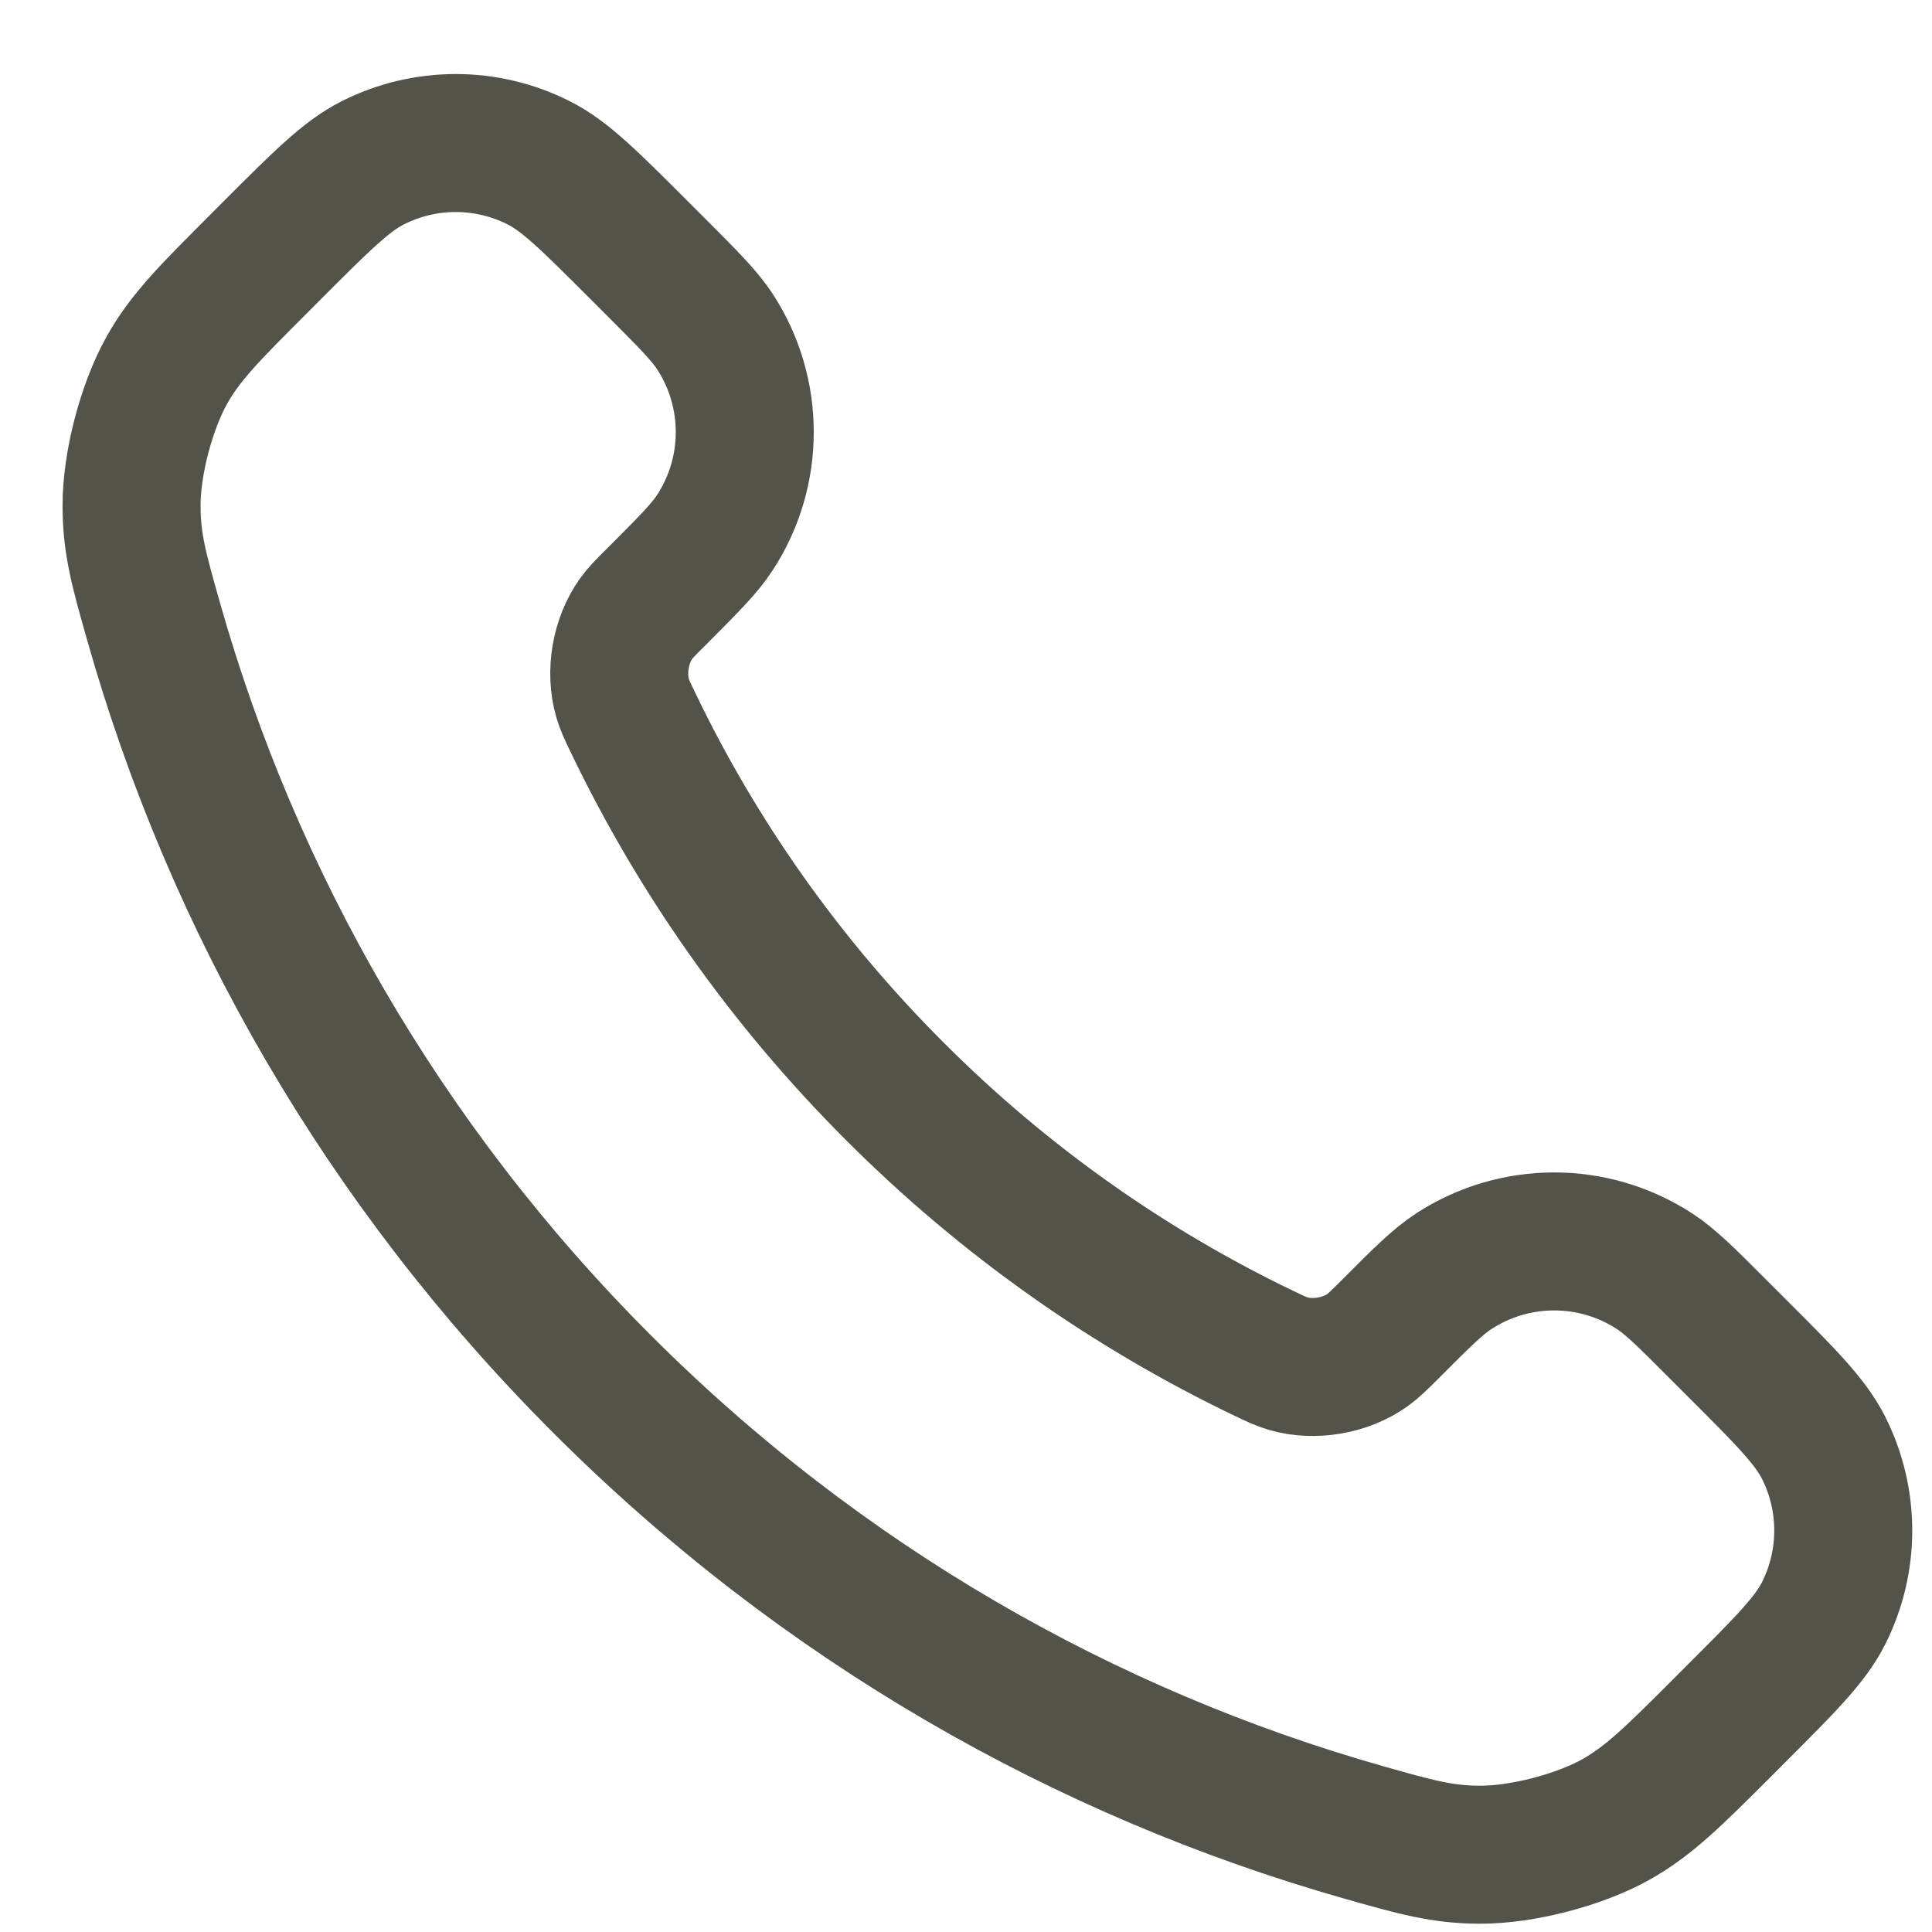 <svg width="21" height="21" viewBox="0 0 21 21" fill="none" xmlns="http://www.w3.org/2000/svg">
<path d="M6.88 7.853C7.576 9.303 8.525 10.662 9.727 11.863C10.928 13.065 12.287 14.013 13.736 14.709C13.861 14.769 13.924 14.799 14.002 14.822C14.283 14.904 14.627 14.845 14.864 14.675C14.931 14.627 14.988 14.57 15.103 14.456C15.452 14.106 15.627 13.931 15.803 13.817C16.466 13.386 17.32 13.386 17.983 13.817C18.159 13.931 18.334 14.106 18.683 14.456L18.878 14.651C19.41 15.182 19.675 15.448 19.82 15.733C20.107 16.301 20.107 16.971 19.82 17.539C19.675 17.824 19.41 18.09 18.878 18.621L18.721 18.779C18.191 19.308 17.926 19.573 17.566 19.776C17.167 20 16.546 20.161 16.088 20.16C15.675 20.159 15.393 20.079 14.828 19.919C11.795 19.058 8.933 17.433 6.545 15.045C4.157 12.657 2.532 9.795 1.671 6.761C1.511 6.197 1.431 5.915 1.43 5.502C1.428 5.043 1.59 4.423 1.814 4.023C2.016 3.663 2.281 3.399 2.811 2.869L2.968 2.711C3.5 2.18 3.766 1.914 4.051 1.77C4.619 1.483 5.289 1.483 5.856 1.77C6.142 1.914 6.407 2.18 6.939 2.711L7.134 2.906C7.483 3.256 7.658 3.431 7.772 3.606C8.203 4.269 8.203 5.124 7.772 5.787C7.658 5.963 7.483 6.137 7.134 6.487C7.019 6.601 6.962 6.658 6.914 6.725C6.744 6.963 6.686 7.307 6.767 7.587C6.79 7.666 6.82 7.729 6.88 7.853Z" stroke="#54534A" stroke-width="1.5" stroke-linecap="round" stroke-linejoin="round"/>
</svg>
